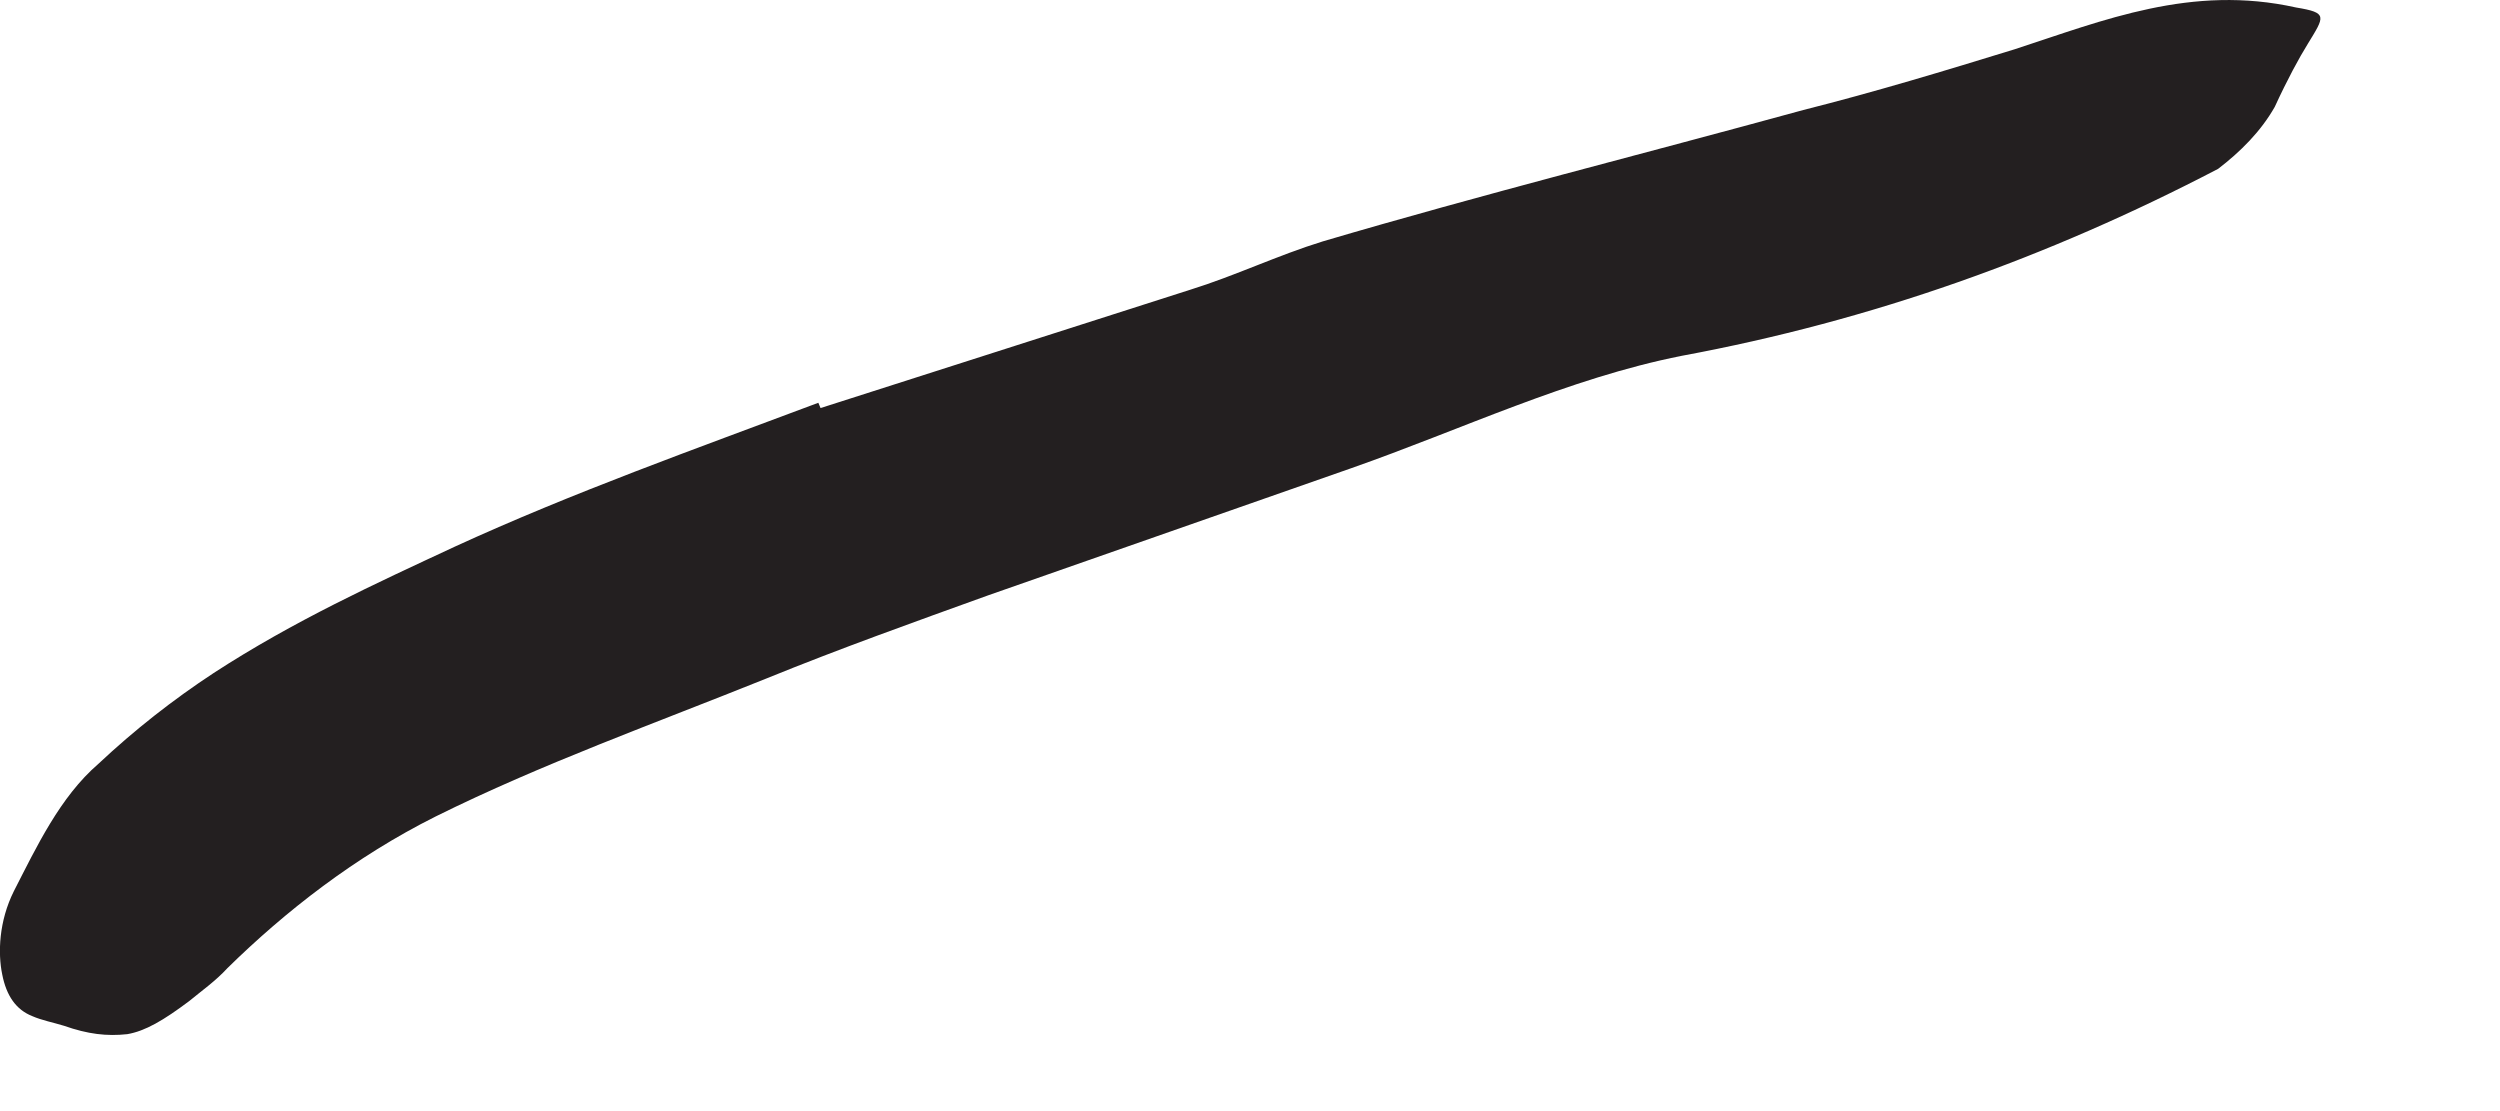 <?xml version="1.0" encoding="utf-8"?>
<svg xmlns="http://www.w3.org/2000/svg" fill="none" height="100%" overflow="visible" preserveAspectRatio="none" style="display: block;" viewBox="0 0 9 4" width="100%">
<path d="M2.954 1.469L4.285 1.043C4.446 0.993 4.6 0.919 4.762 0.869C5.335 0.7 5.916 0.554 6.492 0.396C6.75 0.331 7.004 0.254 7.254 0.177C7.573 0.073 7.889 -0.057 8.266 0.027C8.381 0.046 8.369 0.058 8.308 0.158C8.277 0.208 8.235 0.285 8.189 0.385C8.139 0.473 8.066 0.546 7.985 0.608C7.373 0.927 6.739 1.154 6.054 1.281C5.646 1.362 5.262 1.546 4.866 1.685L3.558 2.143C3.292 2.239 3.023 2.335 2.758 2.443C2.358 2.604 1.95 2.75 1.569 2.939C1.277 3.085 1.027 3.281 0.819 3.485C0.777 3.531 0.727 3.566 0.681 3.604C0.589 3.673 0.523 3.712 0.458 3.723C0.385 3.731 0.316 3.723 0.231 3.693C0.192 3.681 0.15 3.673 0.116 3.658C0.058 3.635 0.023 3.585 0.008 3.508C-0.008 3.431 -0.004 3.316 0.05 3.208C0.131 3.05 0.216 2.869 0.354 2.75C0.485 2.627 0.623 2.519 0.769 2.423C1.058 2.235 1.354 2.1 1.635 1.969C2.062 1.773 2.504 1.616 2.946 1.45L2.954 1.469Z" fill="#231F20" id="Vector"/>
</svg>